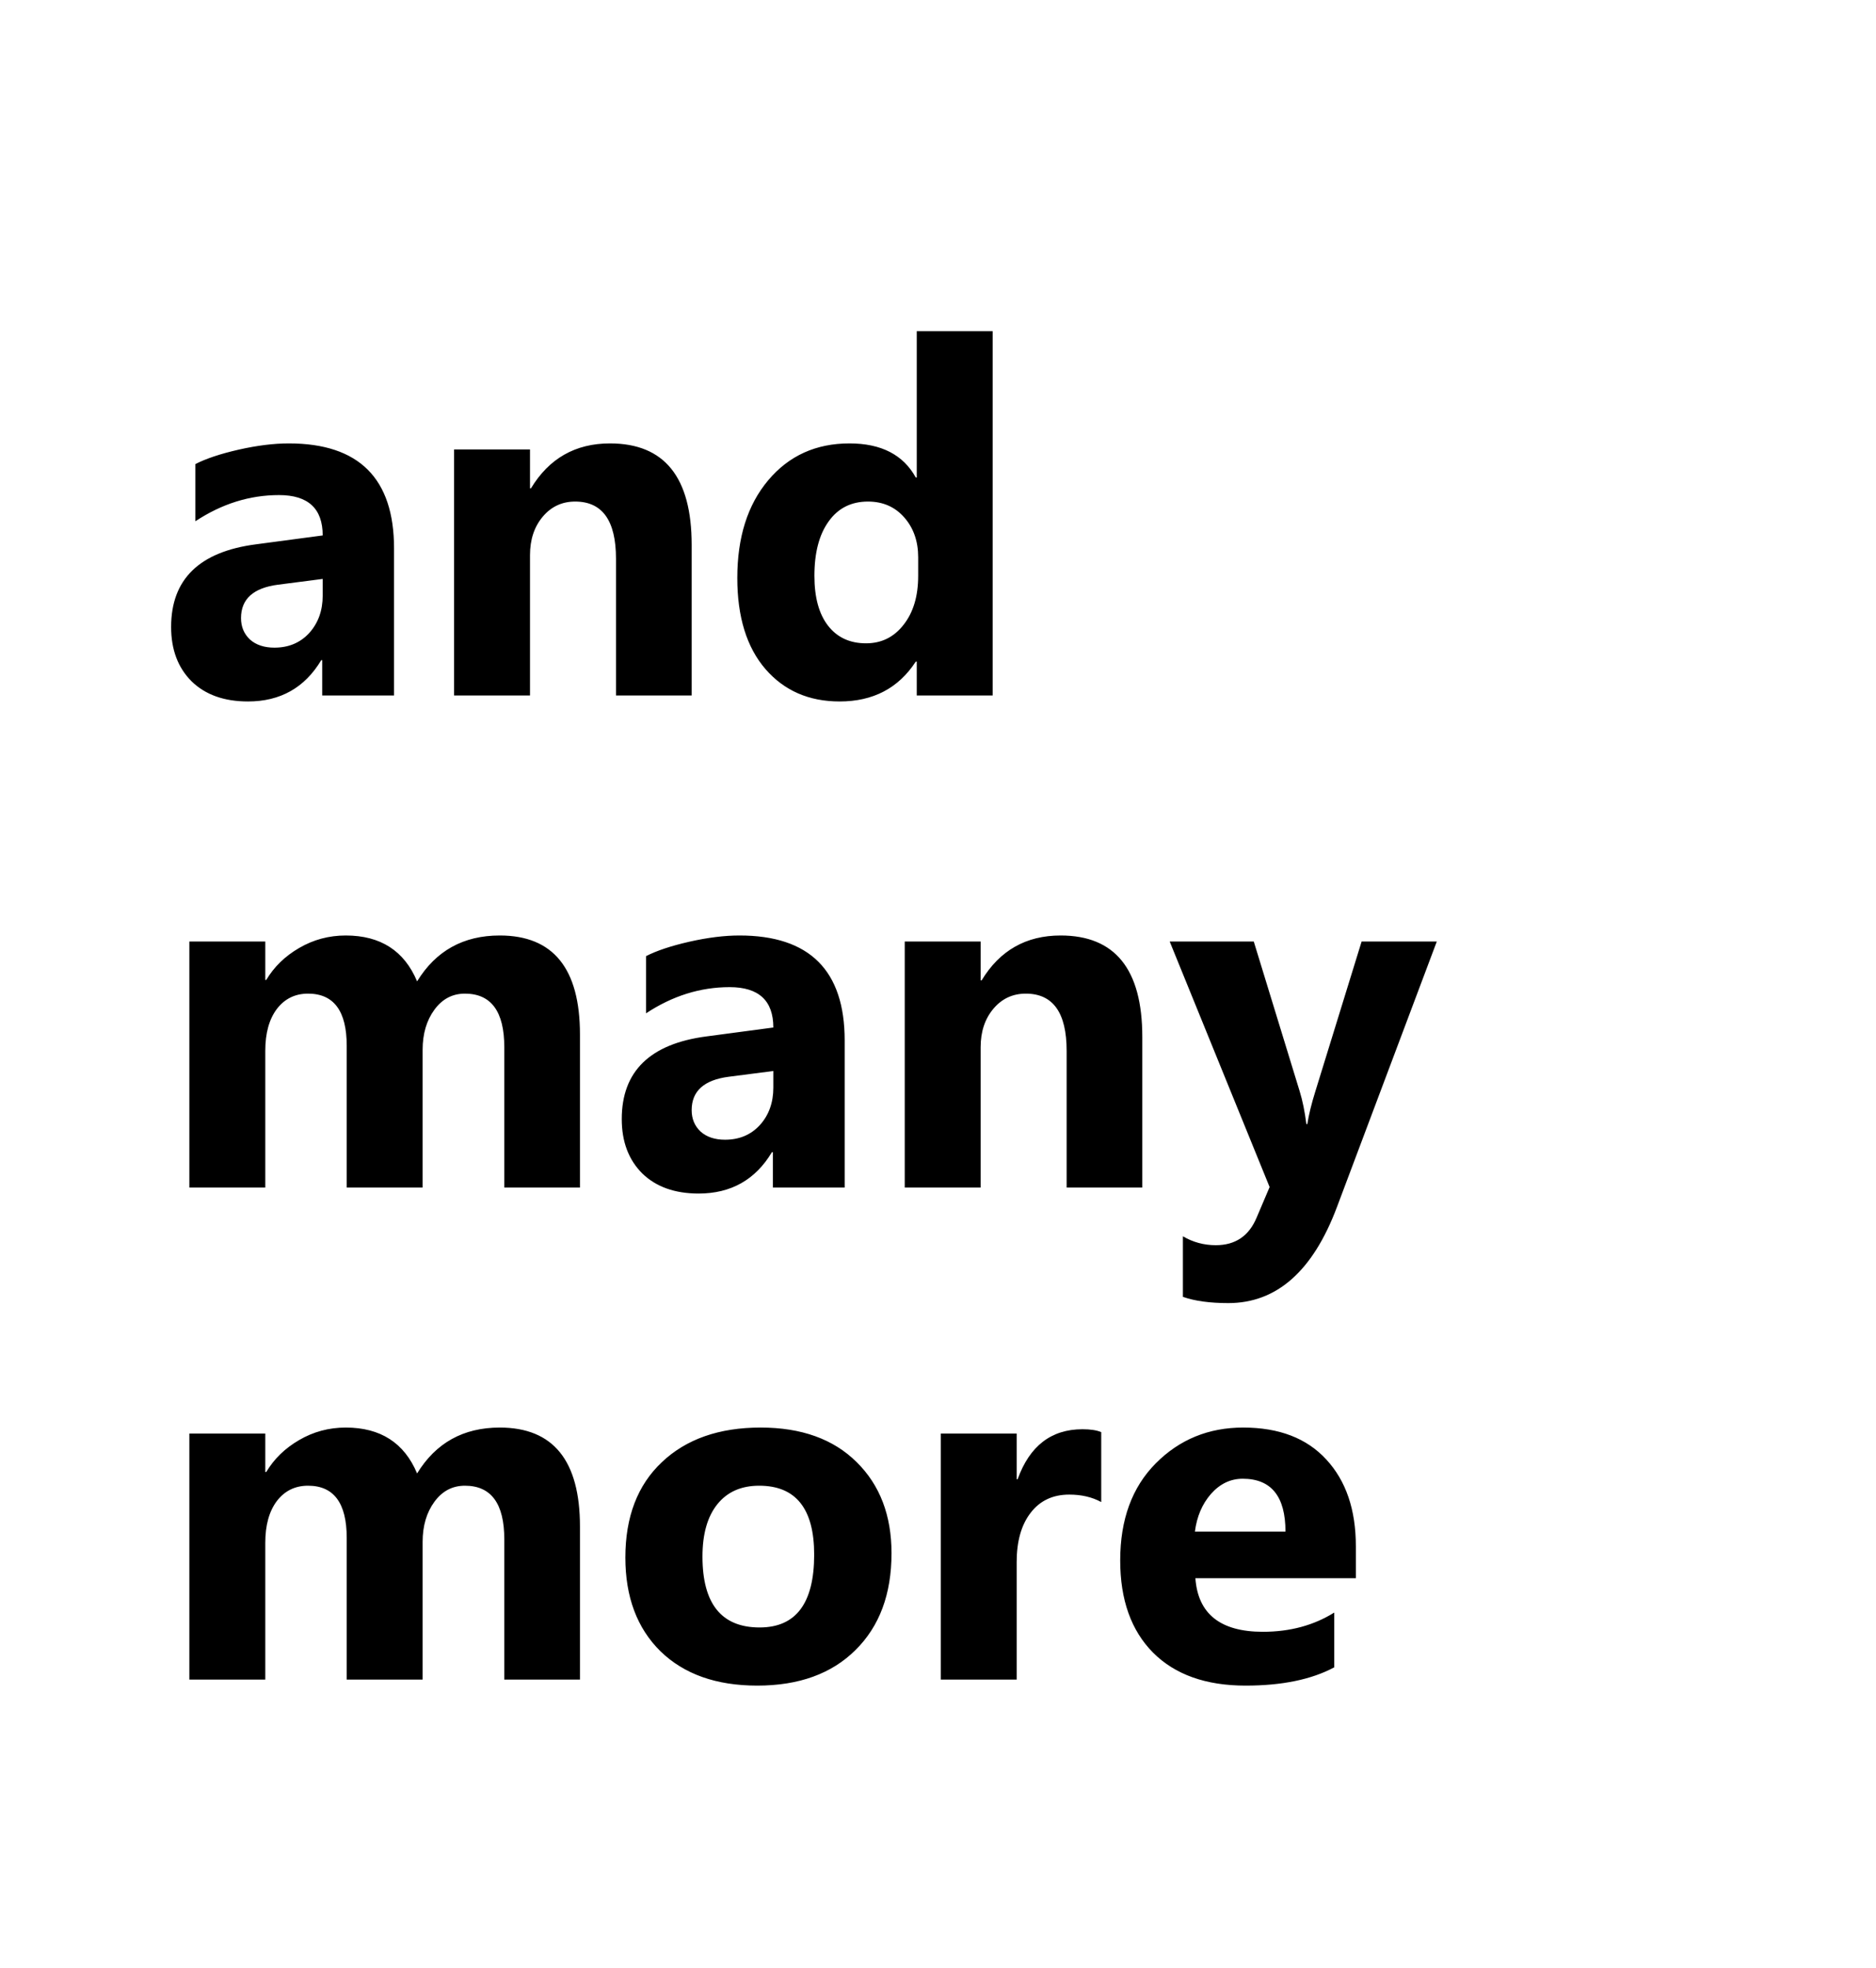 <svg width="572" height="600" viewBox="0 0 572 600" fill="none" xmlns="http://www.w3.org/2000/svg">
<rect width="572" height="600" fill="white"/>
<path d="M120.144 212H98.244V201.233H97.951C92.922 209.632 85.476 213.831 75.612 213.831C68.337 213.831 62.6 211.78 58.4 207.679C54.25 203.528 52.175 198.011 52.175 191.126C52.175 176.575 60.793 168.177 78.029 165.931L98.391 163.221C98.391 155.018 93.947 150.916 85.061 150.916C76.125 150.916 67.629 153.577 59.572 158.899V141.468C62.795 139.808 67.189 138.343 72.756 137.073C78.371 135.804 83.474 135.169 88.064 135.169C109.45 135.169 120.144 145.838 120.144 167.176V212ZM98.391 181.531V176.478L84.768 178.235C77.248 179.212 73.488 182.605 73.488 188.416C73.488 191.053 74.392 193.226 76.198 194.935C78.054 196.595 80.544 197.425 83.669 197.425C88.015 197.425 91.555 195.936 94.289 192.957C97.023 189.93 98.391 186.121 98.391 181.531ZM210.891 212H187.819V170.325C187.819 158.704 183.669 152.894 175.368 152.894C171.364 152.894 168.068 154.432 165.48 157.508C162.893 160.584 161.599 164.49 161.599 169.227V212H138.454V137H161.599V148.865H161.892C167.409 139.734 175.441 135.169 185.988 135.169C202.59 135.169 210.891 145.472 210.891 166.077V212ZM302.663 212H279.519V201.673H279.226C273.952 209.778 266.213 213.831 256.008 213.831C246.633 213.831 239.089 210.535 233.376 203.943C227.663 197.303 224.807 188.05 224.807 176.185C224.807 163.782 227.956 153.846 234.255 146.375C240.554 138.904 248.806 135.169 259.011 135.169C268.679 135.169 275.417 138.636 279.226 145.569H279.519V100.965H302.663V212ZM279.958 175.525V169.886C279.958 165.003 278.542 160.95 275.71 157.728C272.878 154.505 269.191 152.894 264.65 152.894C259.523 152.894 255.52 154.92 252.639 158.973C249.758 162.977 248.317 168.494 248.317 175.525C248.317 182.117 249.709 187.195 252.492 190.76C255.275 194.324 259.133 196.106 264.064 196.106C268.752 196.106 272.561 194.227 275.49 190.467C278.469 186.707 279.958 181.727 279.958 175.525ZM176.833 362H153.762V319.227C153.762 308.338 149.758 302.894 141.75 302.894C137.941 302.894 134.841 304.529 132.448 307.801C130.056 311.072 128.859 315.149 128.859 320.032V362H105.715V318.787C105.715 308.191 101.784 302.894 93.923 302.894C89.968 302.894 86.794 304.456 84.401 307.581C82.058 310.706 80.886 314.954 80.886 320.325V362H57.741V287H80.886V298.719H81.179C83.571 294.715 86.916 291.468 91.213 288.978C95.559 286.438 100.295 285.169 105.422 285.169C116.018 285.169 123.269 289.832 127.175 299.158C132.888 289.832 141.286 285.169 152.37 285.169C168.679 285.169 176.833 295.228 176.833 315.345V362ZM257.546 362H235.646V351.233H235.354C230.324 359.632 222.878 363.831 213.015 363.831C205.739 363.831 200.002 361.78 195.803 357.679C191.652 353.528 189.577 348.011 189.577 341.126C189.577 326.575 198.195 318.177 215.432 315.931L235.793 313.221C235.793 305.018 231.35 300.916 222.463 300.916C213.527 300.916 205.031 303.577 196.975 308.899V291.468C200.197 289.808 204.592 288.343 210.158 287.073C215.773 285.804 220.876 285.169 225.466 285.169C246.853 285.169 257.546 295.838 257.546 317.176V362ZM235.793 331.531V326.478L222.17 328.235C214.65 329.212 210.891 332.605 210.891 338.416C210.891 341.053 211.794 343.226 213.601 344.935C215.456 346.595 217.946 347.425 221.071 347.425C225.417 347.425 228.957 345.936 231.691 342.957C234.426 339.93 235.793 336.121 235.793 331.531ZM348.293 362H325.222V320.325C325.222 308.704 321.071 302.894 312.771 302.894C308.767 302.894 305.471 304.432 302.883 307.508C300.295 310.584 299.001 314.49 299.001 319.227V362H275.856V287H299.001V298.865H299.294C304.812 289.734 312.844 285.169 323.391 285.169C339.992 285.169 348.293 295.472 348.293 316.077V362ZM438.088 287L407.619 368.006C400.295 387.488 389.26 397.229 374.514 397.229C368.898 397.229 364.284 396.595 360.671 395.325V376.868C363.747 378.675 367.092 379.578 370.705 379.578C376.662 379.578 380.812 376.771 383.156 371.155L387.111 361.854L356.643 287H382.277L396.267 332.63C397.146 335.462 397.829 338.807 398.317 342.664H398.61C399.05 339.832 399.855 336.536 401.027 332.776L415.163 287H438.088ZM176.833 512H153.762V469.227C153.762 458.338 149.758 452.894 141.75 452.894C137.941 452.894 134.841 454.529 132.448 457.801C130.056 461.072 128.859 465.149 128.859 470.032V512H105.715V468.787C105.715 458.191 101.784 452.894 93.923 452.894C89.968 452.894 86.794 454.456 84.401 457.581C82.058 460.706 80.886 464.954 80.886 470.325V512H57.741V437H80.886V448.719H81.179C83.571 444.715 86.916 441.468 91.213 438.978C95.559 436.438 100.295 435.169 105.422 435.169C116.018 435.169 123.269 439.832 127.175 449.158C132.888 439.832 141.286 435.169 152.37 435.169C168.679 435.169 176.833 445.228 176.833 465.345V512ZM230.886 513.831C218.386 513.831 208.547 510.34 201.369 503.357C194.24 496.326 190.676 486.805 190.676 474.793C190.676 462.391 194.387 452.698 201.809 445.716C209.23 438.685 219.265 435.169 231.911 435.169C244.362 435.169 254.128 438.685 261.208 445.716C268.288 452.698 271.828 461.951 271.828 473.475C271.828 485.926 268.166 495.765 260.842 502.991C253.566 510.218 243.581 513.831 230.886 513.831ZM231.472 452.894C226.003 452.894 221.755 454.773 218.728 458.533C215.7 462.293 214.187 467.615 214.187 474.5C214.187 488.904 219.997 496.106 231.618 496.106C242.702 496.106 248.244 488.709 248.244 473.914C248.244 459.9 242.653 452.894 231.472 452.894ZM335.769 457.874C332.985 456.36 329.738 455.604 326.027 455.604C320.998 455.604 317.067 457.459 314.235 461.17C311.403 464.832 309.987 469.837 309.987 476.185V512H286.843V437H309.987V450.916H310.28C313.942 440.76 320.534 435.682 330.056 435.682C332.497 435.682 334.401 435.975 335.769 436.561V457.874ZM413.405 481.092H364.479C365.261 491.98 372.121 497.425 385.061 497.425C393.312 497.425 400.563 495.472 406.813 491.565V508.265C399.88 511.976 390.871 513.831 379.787 513.831C367.678 513.831 358.278 510.486 351.589 503.797C344.899 497.059 341.555 487.684 341.555 475.672C341.555 463.221 345.168 453.357 352.395 446.082C359.621 438.807 368.508 435.169 379.055 435.169C389.992 435.169 398.439 438.416 404.396 444.91C410.402 451.404 413.405 460.218 413.405 471.351V481.092ZM391.945 466.883C391.945 456.141 387.6 450.77 378.908 450.77C375.197 450.77 371.975 452.308 369.24 455.384C366.555 458.46 364.919 462.293 364.333 466.883H391.945Z" fill="black"/>
</svg>
